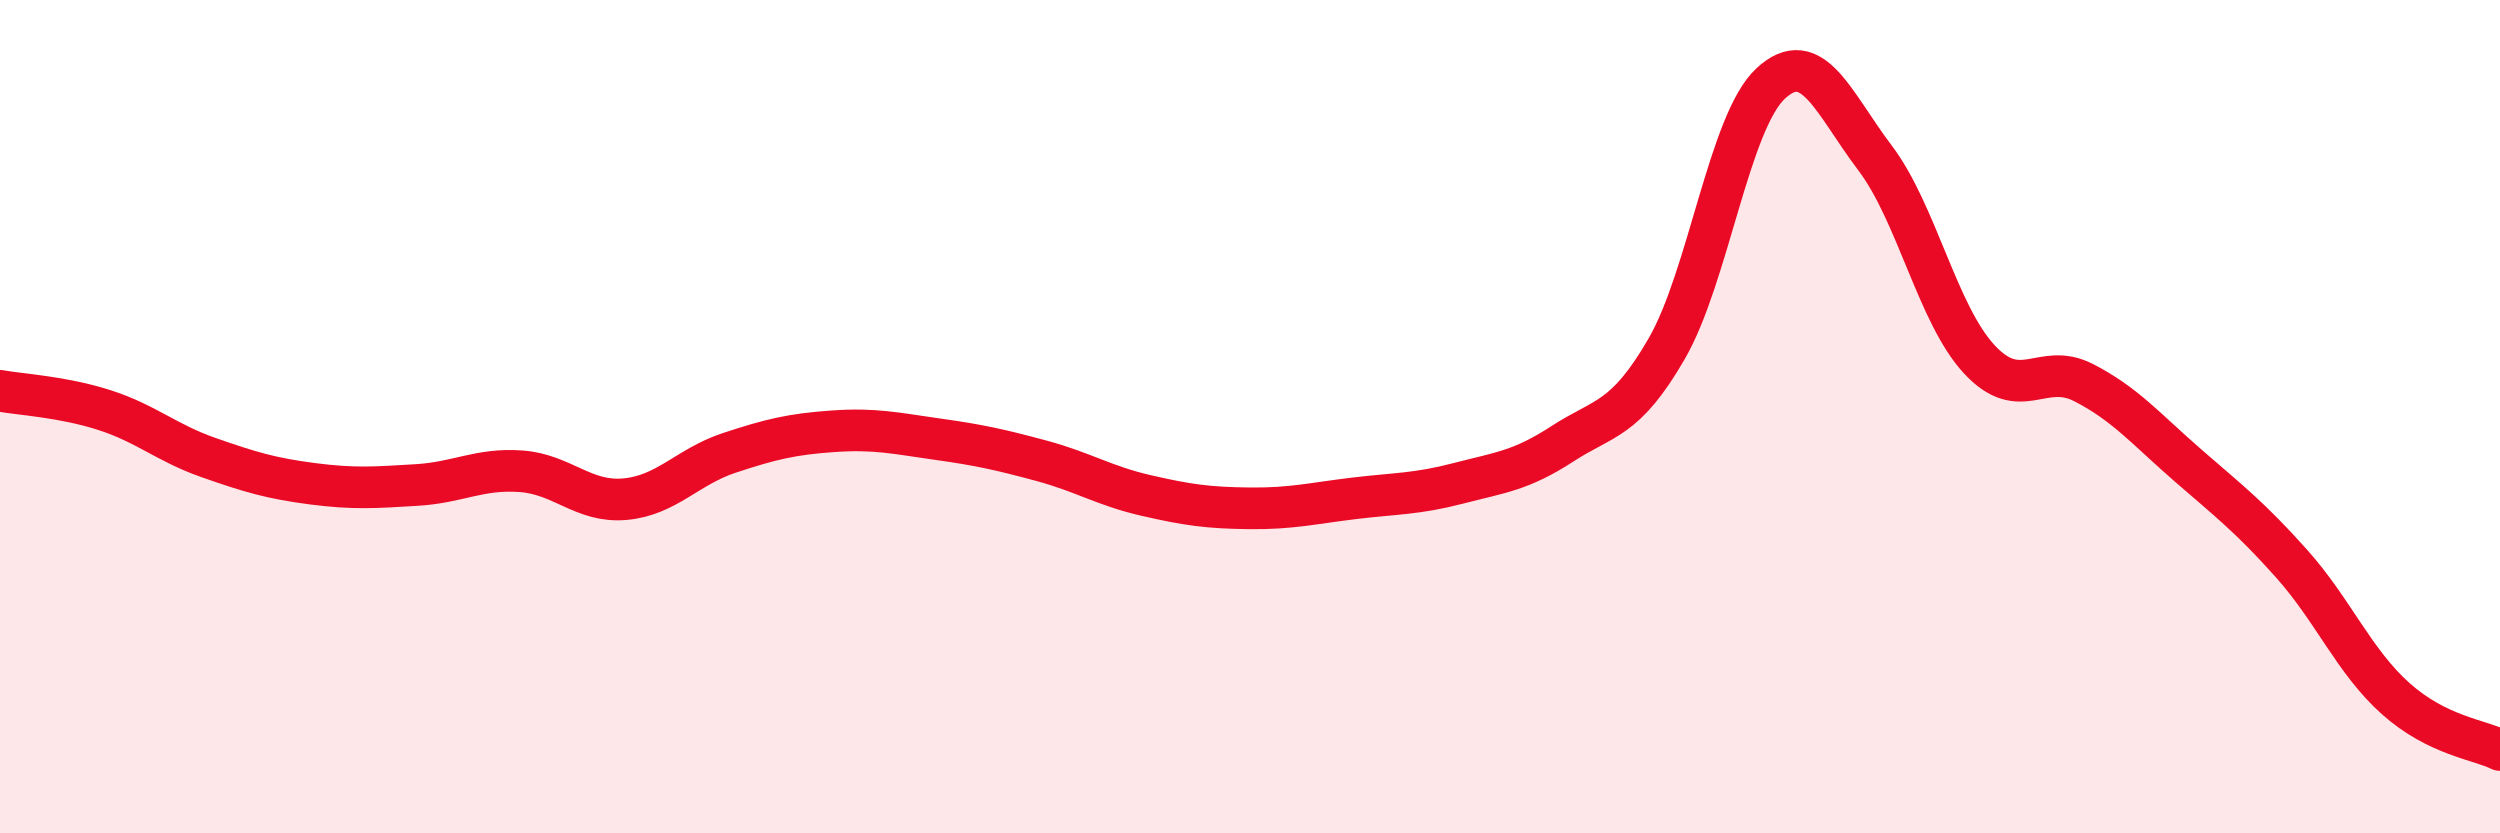 
    <svg width="60" height="20" viewBox="0 0 60 20" xmlns="http://www.w3.org/2000/svg">
      <path
        d="M 0,9.38 C 0.5,9.47 1.5,9.52 2.5,9.84 C 3.5,10.16 4,10.63 5,10.98 C 6,11.33 6.5,11.48 7.5,11.61 C 8.5,11.74 9,11.7 10,11.64 C 11,11.58 11.5,11.24 12.5,11.31 C 13.5,11.38 14,12.07 15,11.98 C 16,11.89 16.5,11.2 17.5,10.87 C 18.5,10.54 19,10.42 20,10.35 C 21,10.28 21.5,10.4 22.5,10.54 C 23.5,10.68 24,10.79 25,11.06 C 26,11.33 26.5,11.66 27.5,11.89 C 28.5,12.12 29,12.19 30,12.2 C 31,12.21 31.5,12.08 32.5,11.96 C 33.5,11.84 34,11.86 35,11.6 C 36,11.34 36.5,11.3 37.5,10.65 C 38.5,10 39,10.1 40,8.37 C 41,6.64 41.5,2.92 42.5,2 C 43.5,1.08 44,2.47 45,3.79 C 46,5.11 46.5,7.54 47.5,8.62 C 48.5,9.7 49,8.67 50,9.18 C 51,9.69 51.5,10.29 52.5,11.16 C 53.5,12.03 54,12.41 55,13.53 C 56,14.65 56.5,15.88 57.5,16.77 C 58.5,17.66 59.5,17.75 60,18L60 20L0 20Z"
        fill="#EB0A25"
        opacity="0.1"
        stroke-linecap="round"
        stroke-linejoin="round"
      />
      <path
        d="M 0,9.38 C 0.5,9.47 1.5,9.52 2.5,9.84 C 3.5,10.16 4,10.63 5,10.98 C 6,11.33 6.5,11.48 7.5,11.61 C 8.5,11.74 9,11.7 10,11.64 C 11,11.58 11.5,11.24 12.5,11.31 C 13.5,11.38 14,12.07 15,11.98 C 16,11.89 16.5,11.2 17.5,10.87 C 18.5,10.54 19,10.42 20,10.35 C 21,10.28 21.5,10.4 22.5,10.54 C 23.5,10.68 24,10.79 25,11.06 C 26,11.33 26.5,11.66 27.5,11.89 C 28.5,12.12 29,12.19 30,12.2 C 31,12.21 31.5,12.08 32.5,11.96 C 33.5,11.84 34,11.86 35,11.6 C 36,11.34 36.5,11.3 37.5,10.65 C 38.5,10 39,10.1 40,8.37 C 41,6.64 41.5,2.92 42.5,2 C 43.5,1.08 44,2.47 45,3.79 C 46,5.11 46.5,7.54 47.5,8.62 C 48.5,9.7 49,8.67 50,9.18 C 51,9.69 51.5,10.29 52.5,11.16 C 53.5,12.03 54,12.41 55,13.53 C 56,14.65 56.5,15.88 57.5,16.77 C 58.5,17.66 59.5,17.75 60,18"
        stroke="#EB0A25"
        stroke-width="1"
        fill="none"
        stroke-linecap="round"
        stroke-linejoin="round"
      />
    </svg>
  
